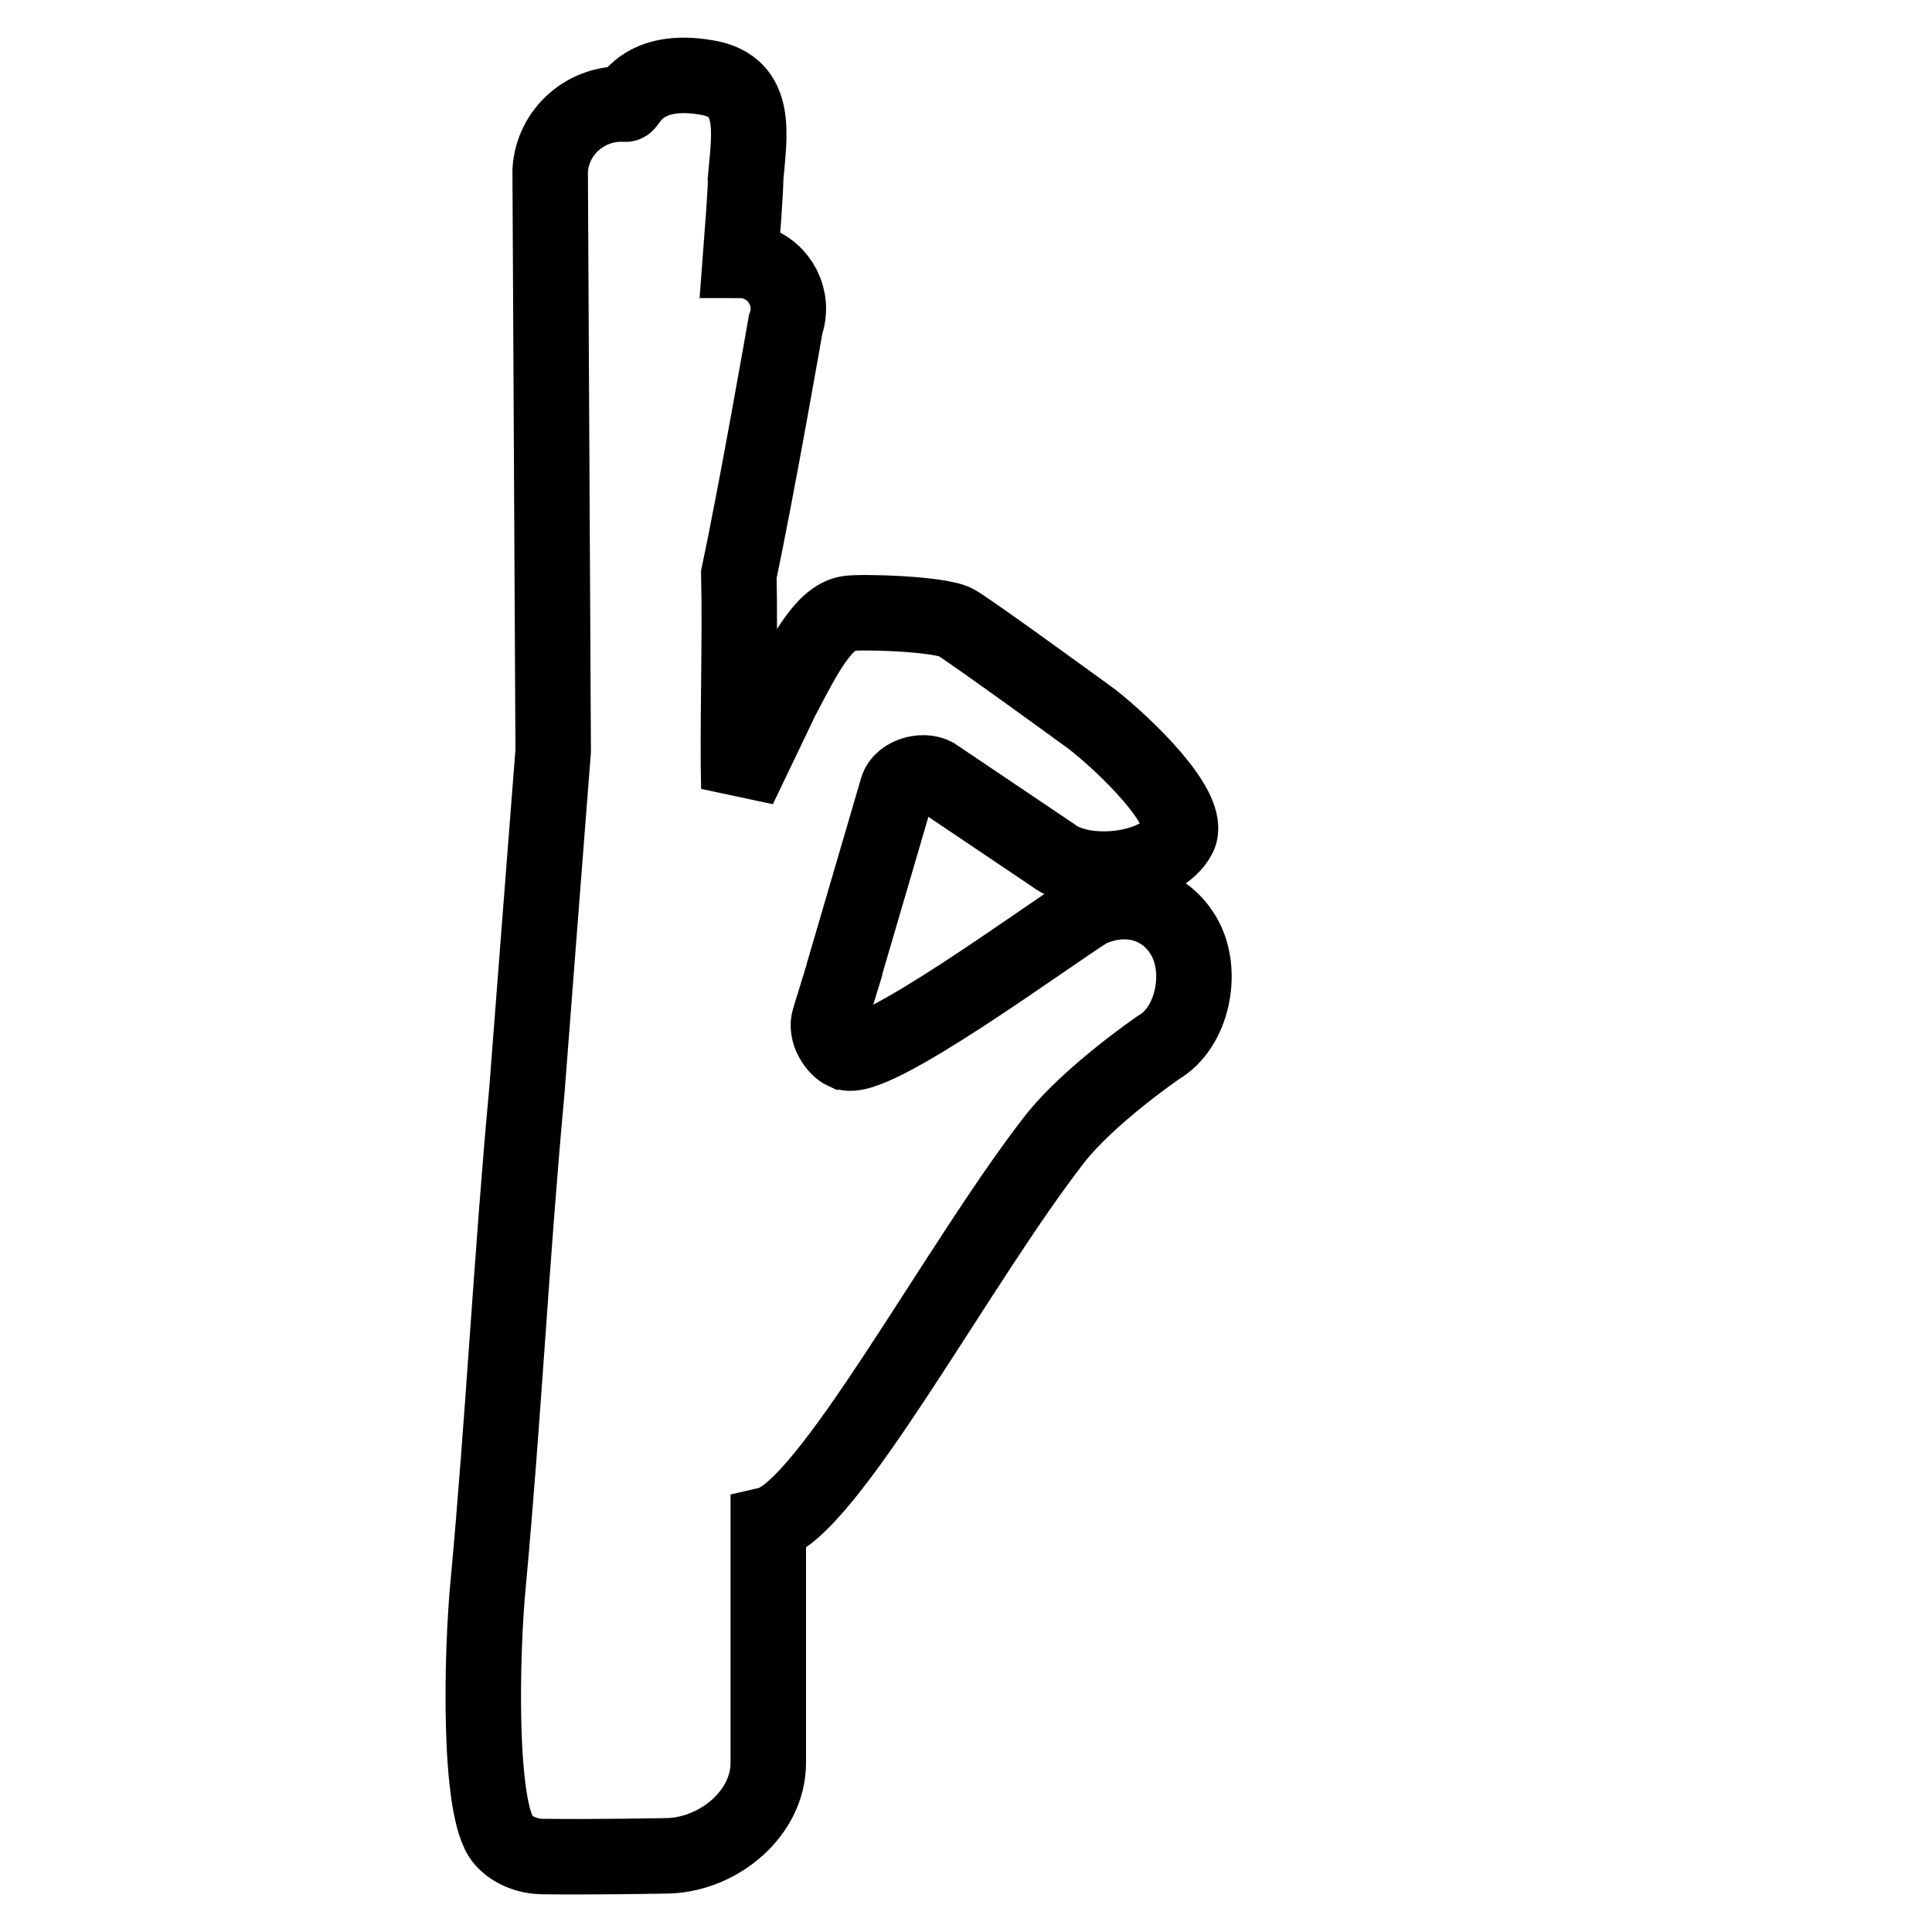 <?xml version="1.0" encoding="utf-8"?>
<!-- Svg Vector Icons : http://www.onlinewebfonts.com/icon -->
<!DOCTYPE svg PUBLIC "-//W3C//DTD SVG 1.1//EN" "http://www.w3.org/Graphics/SVG/1.1/DTD/svg11.dtd">
<svg version="1.1" xmlns="http://www.w3.org/2000/svg" xmlns:xlink="http://www.w3.org/1999/xlink" x="0px" y="0px" viewBox="0 0 256 256" enable-background="new 0 0 256 256" xml:space="preserve">
<g><g><g><g><path stroke-width="10" fill-opacity="0" stroke="#000000"  d="M192,100.5L192,100.5C192,100.5,192,100.5,192,100.5C192,100.5,192,100.5,192,100.5z"/><path stroke-width="10" fill-opacity="0" stroke="#000000"  d="M188.9,95.4L188.9,95.4L188.9,95.4L188.9,95.4z"/></g><g><path stroke-width="10" fill-opacity="0" stroke="#000000"  d="M118.9,104.5L118.9,104.5C118.9,104.6,118.9,104.6,118.9,104.5L118.9,104.5z"/><path stroke-width="10" fill-opacity="0" stroke="#000000"  d="M64.7,209.7c2-21.6,3.1-43.5,5.1-65c0.1-1.5,3.5-45.2,3.5-45.2l-0.4-76.9c0.3-5.2,4.8-9.1,10-8.8c0.4,0,2.1-5.1,10.9-3.5c6.7,1.2,5.5,7.5,5,13.3c0,0,0.1,0.6-0.7,10.9c0.6,0,1.3,0.1,1.9,0.3c3.4,1.1,5.3,4.8,4.1,8.2c0,0-3.8,21.8-6.2,33.1c0.2,8.6-0.2,20.8,0,28.3l5.7-11.9c2.8-5.3,5.4-10.6,8.7-11.2c1.6-0.3,12.3,0,14.4,1.2c1.8,1,18,12.8,18,12.8c4.1,3.2,13.3,11.9,11.5,15.5c-2.4,4.7-12.6,5.7-16.7,2.5L124.2,103c-1.4-1.2-4.7-0.5-5.3,1.5h0l-7,23.9v0.1l-2,6.5c-0.6,1.8,0.9,3.9,2,4.4c0,0,0.1,0,0.1,0c3.3,1.9,26.6-15.3,32.2-18.8c5-2.4,10.3-0.9,12.8,3.7c2.5,4.6,1,11.9-3.5,14.5c0,0-9.2,6.3-13.8,12.2c-12.9,16.6-30.1,49.2-37.9,51v31.6c0,6.6-6.4,12-13.1,12.3c-0.3,0-9.9,0.2-16.8,0.1c-1.6,0-3.8-0.6-5.2-2.2C63.3,240,63.8,218.8,64.7,209.7z"/></g></g><g></g><g></g><g></g><g></g><g></g><g></g><g></g><g></g><g></g><g></g><g></g><g></g><g></g><g></g><g></g></g></g>
</svg>